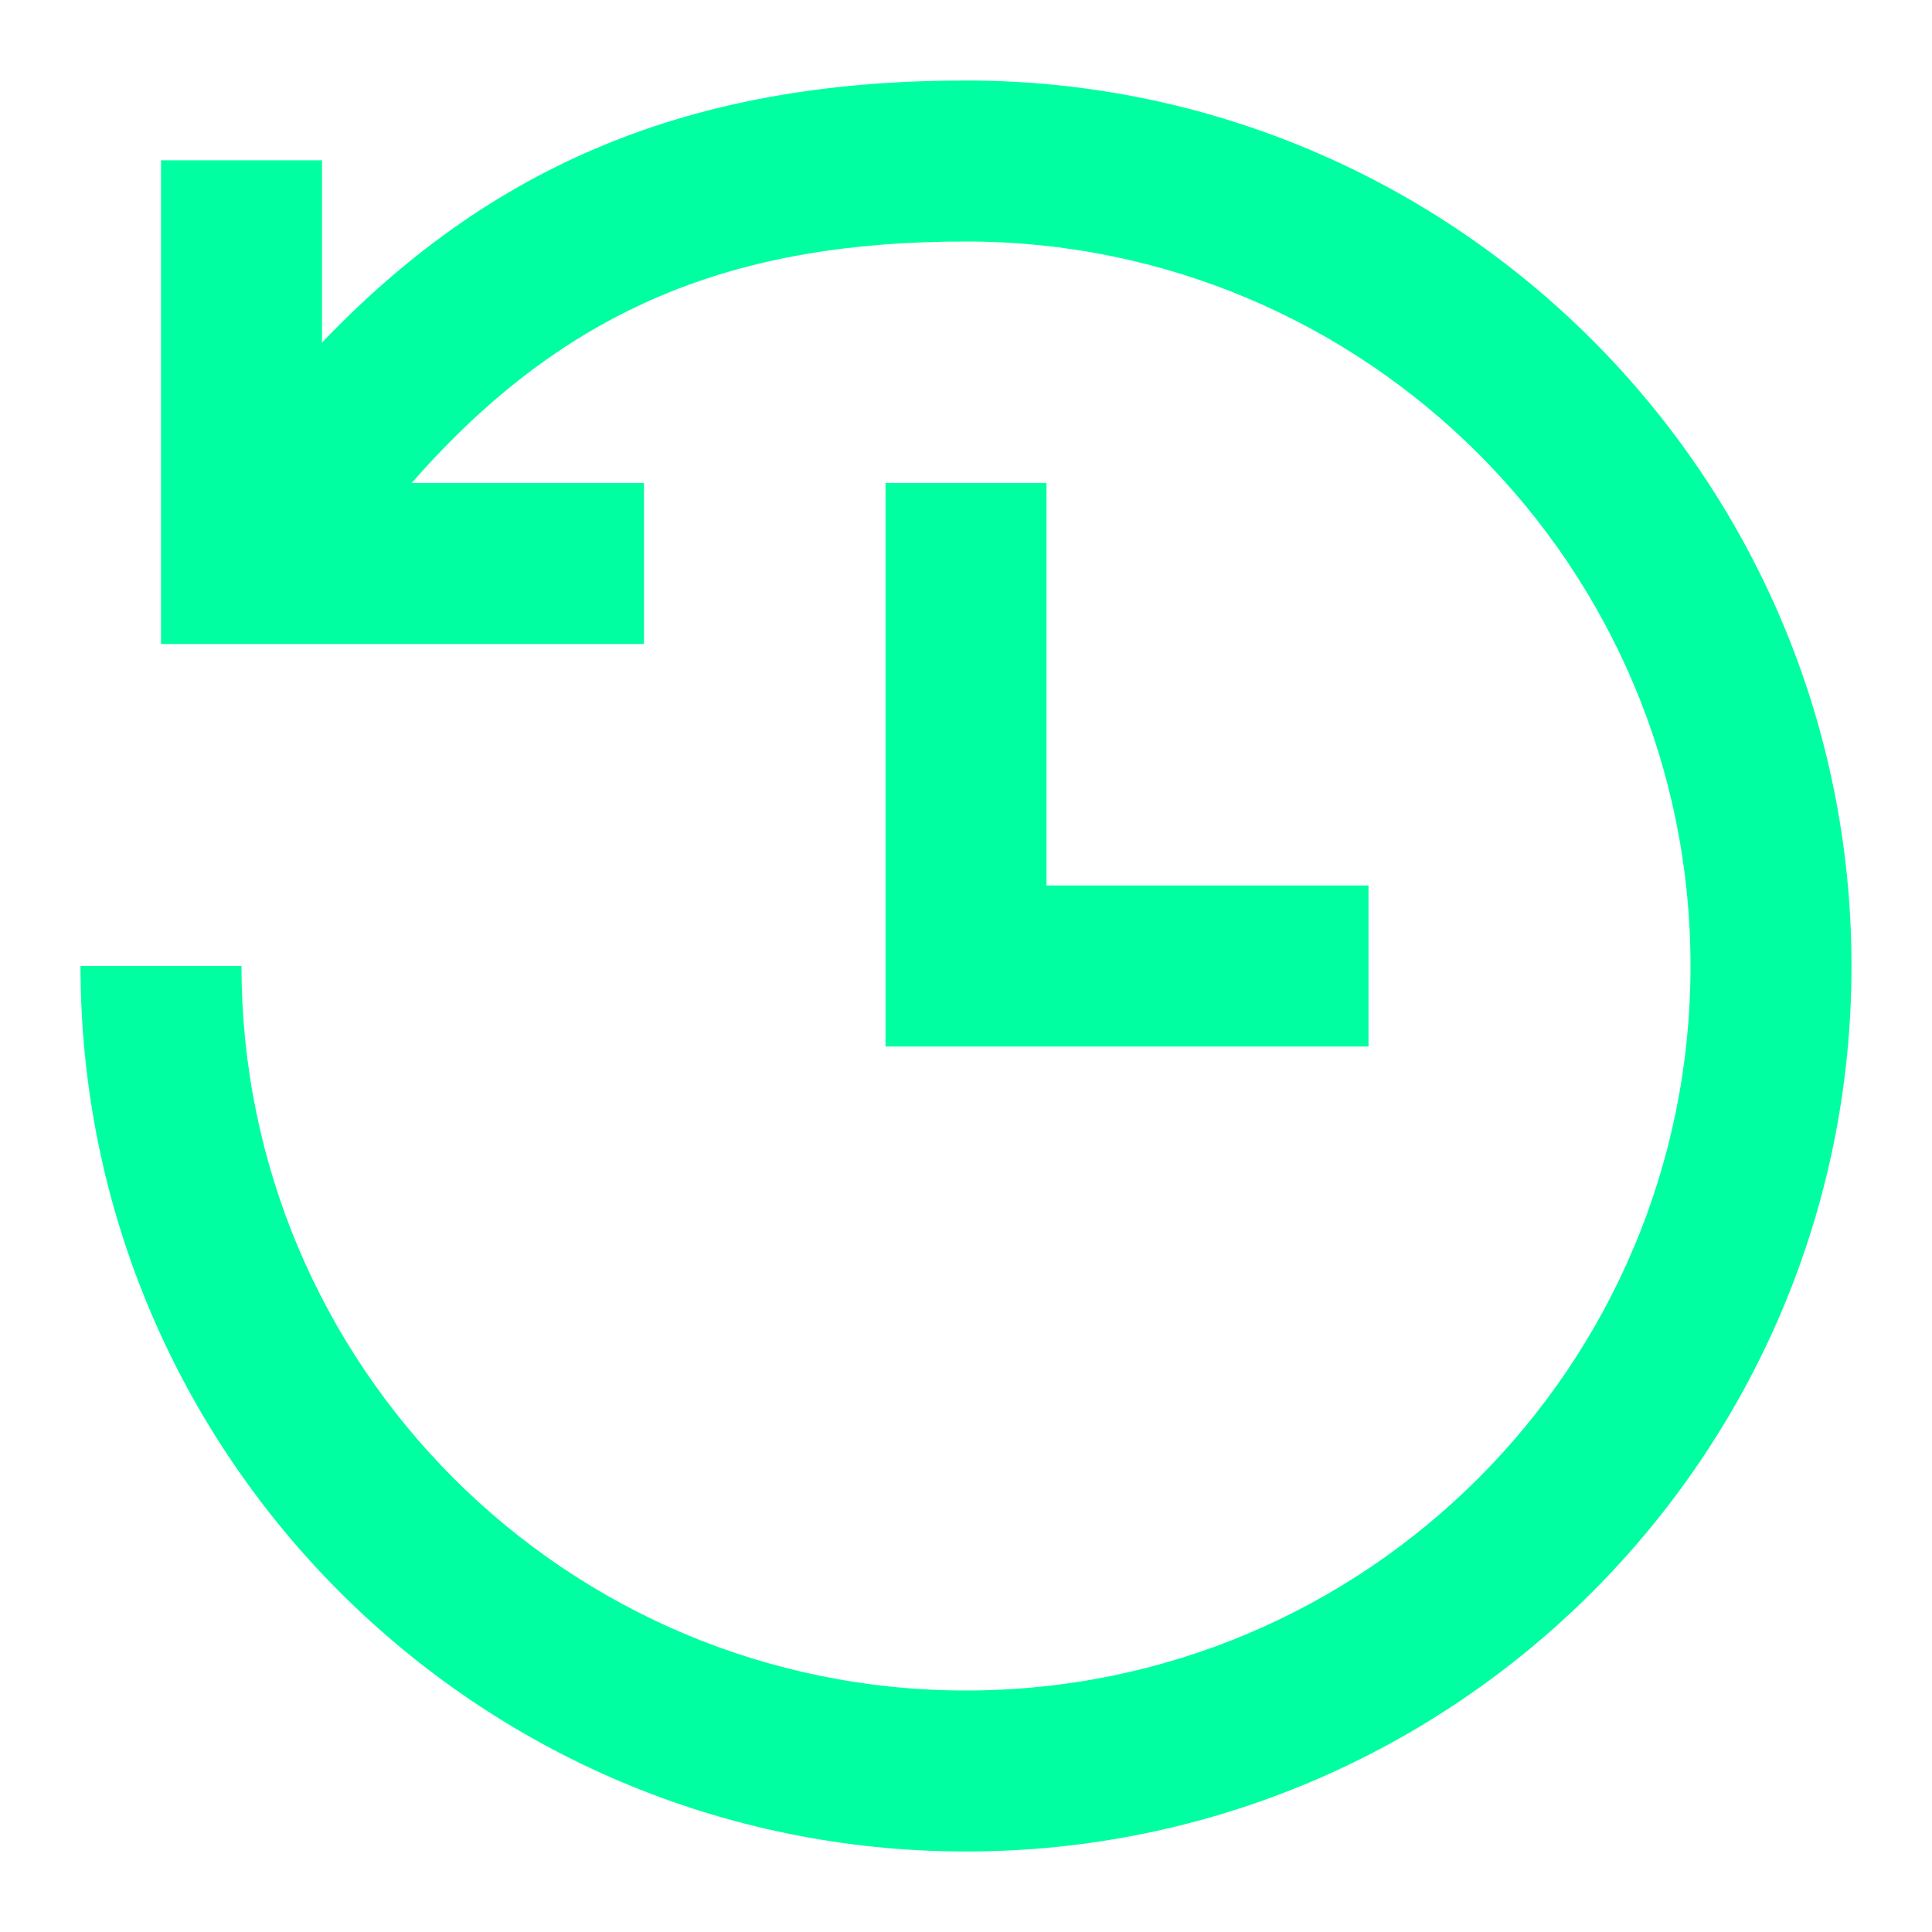 <?xml version="1.0" encoding="utf-8"?>
<svg width="24" height="24" viewBox="0 0 24 24" fill="none" xmlns="http://www.w3.org/2000/svg">
<path fill-rule="evenodd" clip-rule="evenodd" d="M12 1C18.075 1 23 5.925 23 12C23 18.075 18.075 23 12 23C5.925 23 1 18.075 1 12H3C3 16.971 7.029 21 12 21C16.971 21 21 16.971 21 12C21 7.029 16.971 3 12 3C9.159 3 7.045 3.791 5.114 6H8V8H2V1.991H4V4.256C6.237 1.911 8.787 1 12 1ZM13 6V11H17V13H11V6H13Z" fill="#00FFA0"/>
</svg>
